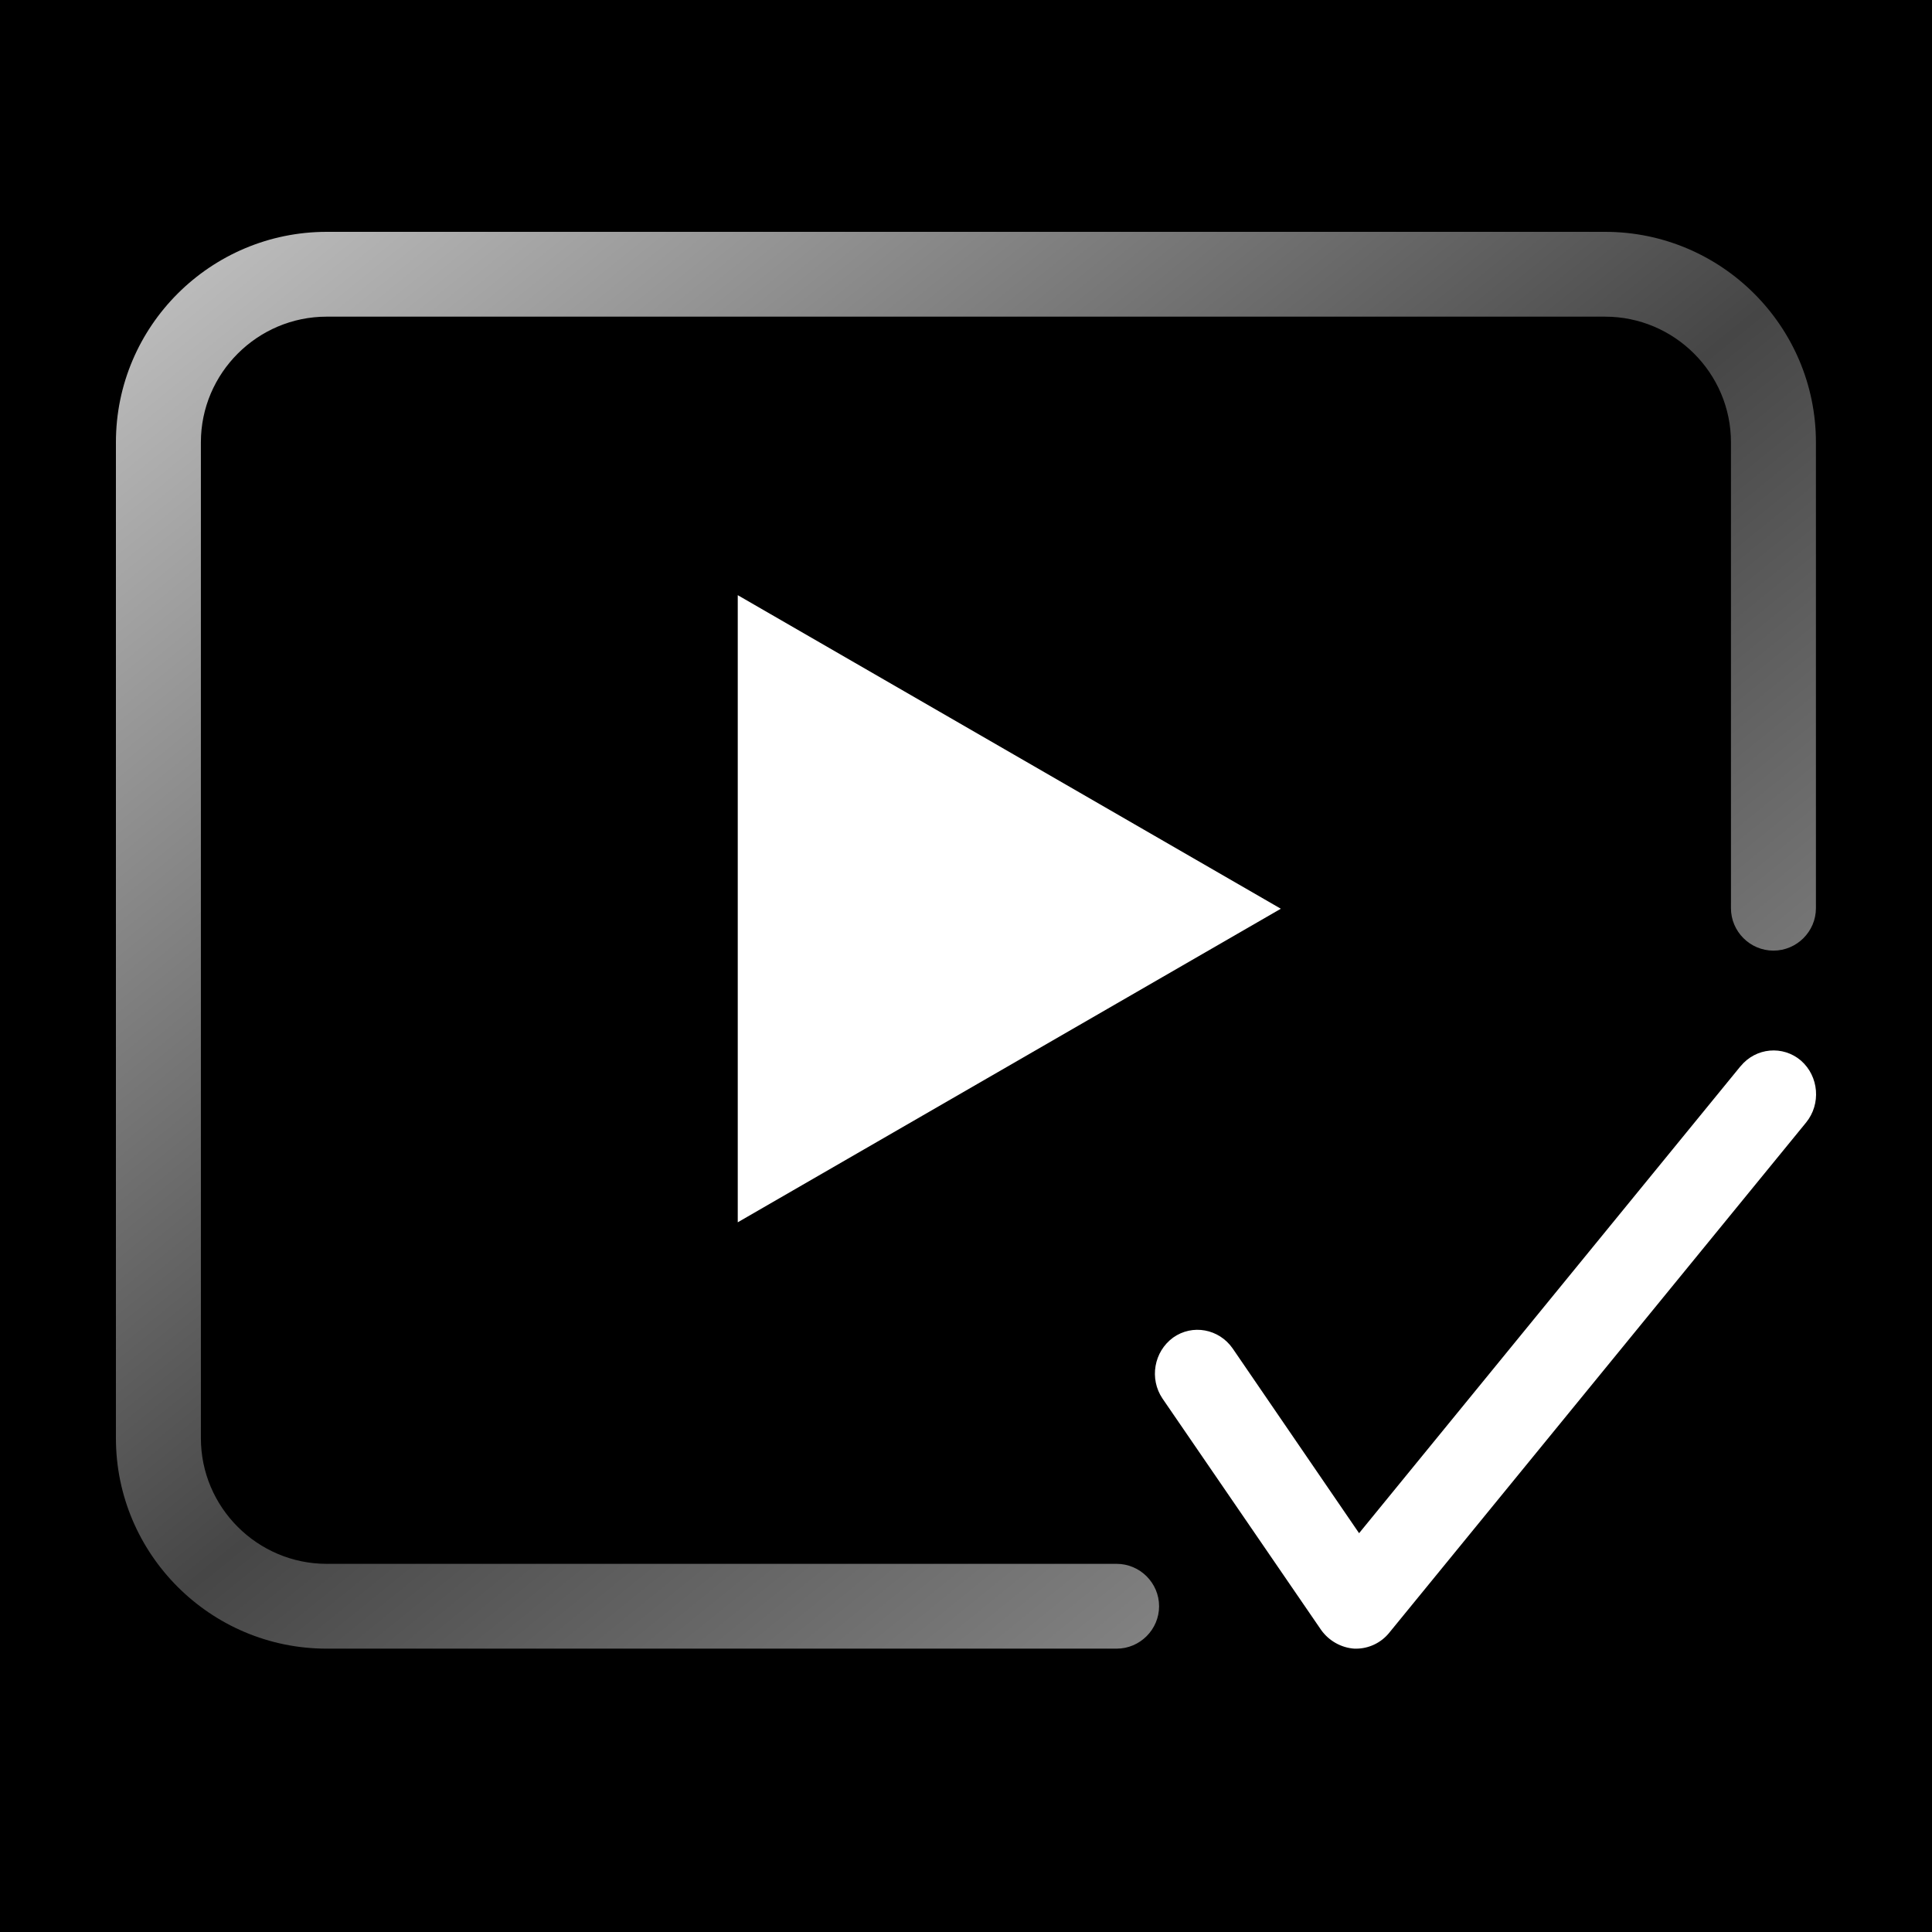 <svg xmlns="http://www.w3.org/2000/svg" fill="none" viewBox="0 0 50 50" height="50" width="50">
<rect fill="black" height="50" width="50"></rect>
<path fill="url(#paint0_linear_260_1914)" d="M41.539 6H8.456C5.453 6 3 8.438 3 11.446V37.22C3 40.218 5.442 42.667 8.456 42.667H28.898C29.502 42.667 29.997 42.172 29.997 41.569C29.997 40.966 29.502 40.472 28.898 40.472H8.456C6.664 40.472 5.199 39.012 5.199 37.22V11.446C5.199 9.657 6.662 8.195 8.456 8.195H41.539C43.332 8.195 44.797 9.655 44.797 11.446V23.504C44.797 24.108 45.292 24.602 45.896 24.602C46.501 24.602 46.996 24.108 46.996 23.504V11.446C46.996 8.448 44.553 6 41.539 6Z"></path>
<path fill="white" d="M45.033 27.608L35.173 39.679L31.902 34.899C31.547 34.388 30.86 34.262 30.361 34.616C29.862 34.98 29.74 35.683 30.085 36.194L34.188 42.179C34.387 42.462 34.71 42.645 35.053 42.667H35.096C35.419 42.667 35.739 42.52 35.951 42.258L46.742 29.05C47.131 28.573 47.075 27.857 46.609 27.448C46.143 27.05 45.444 27.108 45.045 27.595L45.033 27.608Z"></path>
<path fill="white" d="M33.148 23.518L19.093 31.633L19.093 15.403L33.148 23.518Z"></path>
<defs>
<linearGradient gradientUnits="userSpaceOnUse" y2="48.853" x2="36.872" y1="7.746" x1="3.512" id="paint0_linear_260_1914">
<stop stop-color="#BDBDBD"></stop>
<stop stop-color="#464646" offset="0.505"></stop>
<stop stop-color="#A3A3A3" offset="1"></stop>
</linearGradient>
</defs>
</svg>
